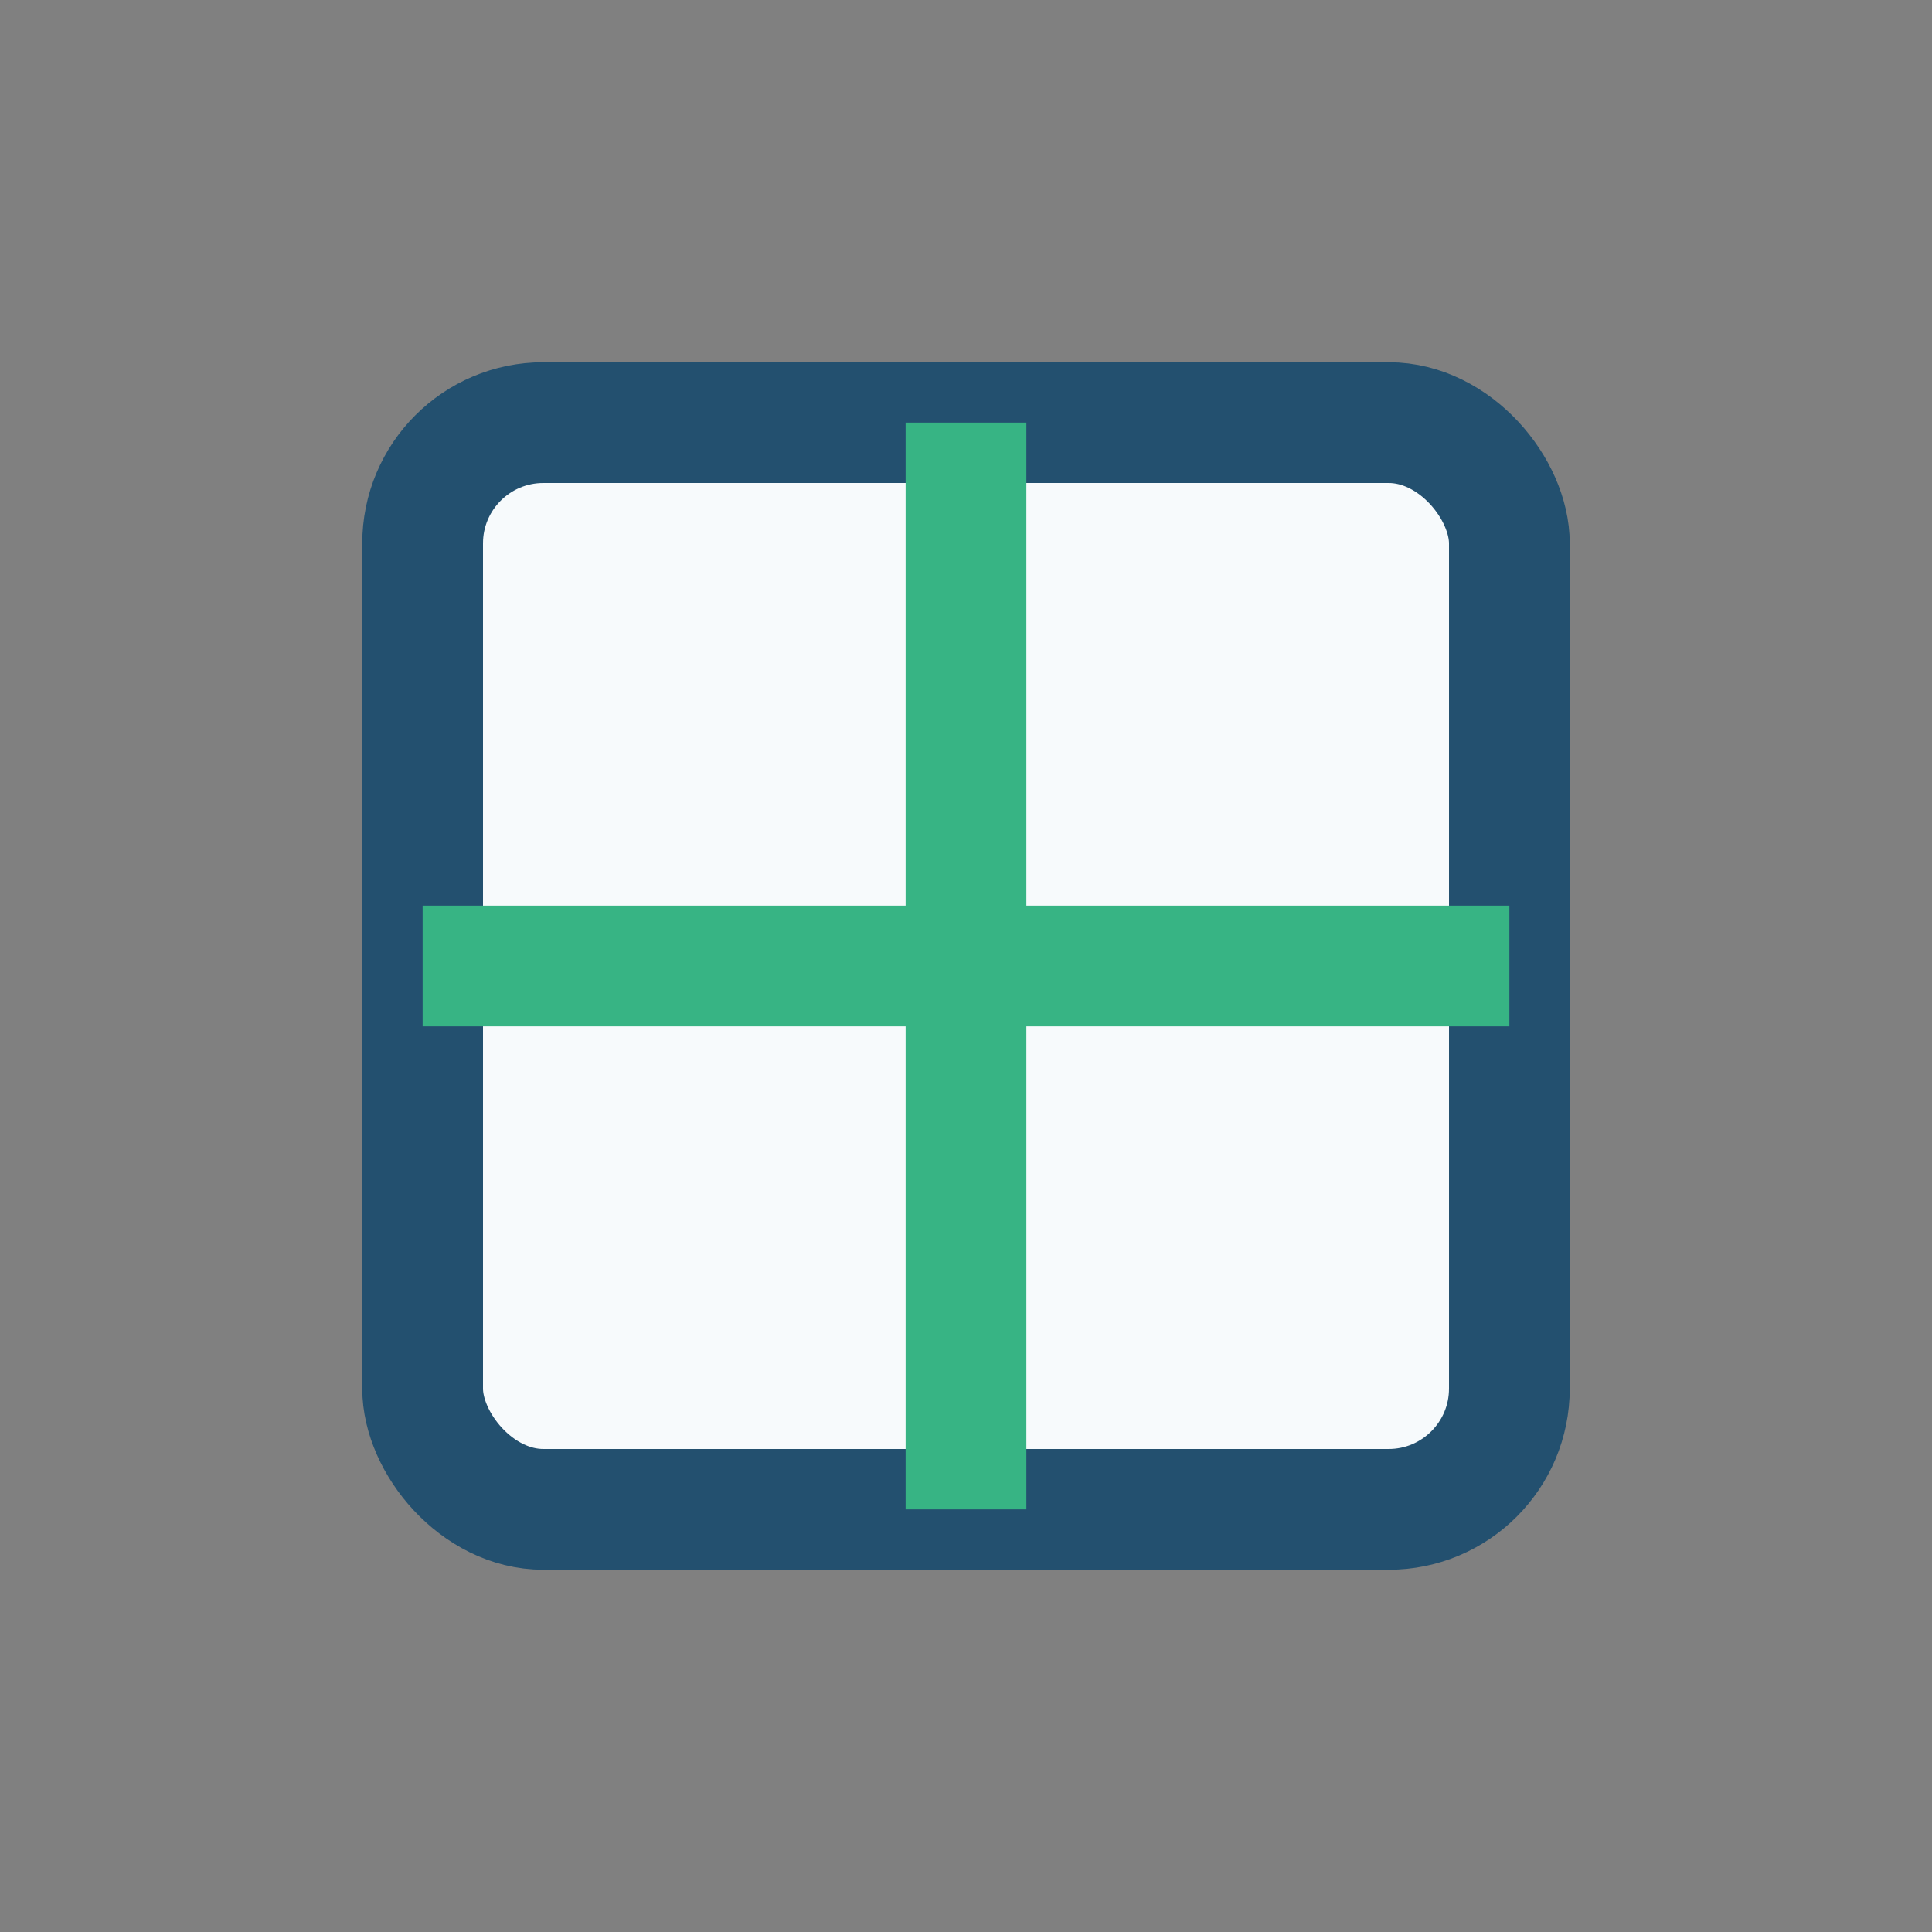 <?xml version="1.0" encoding="UTF-8"?>
<svg xmlns="http://www.w3.org/2000/svg" width="32" height="32" viewBox="0 0 32 32"><rect x="0" y="0" width="32" height="32" fill="#808080" stroke="none"/><rect x="7" y="7" width="18" height="18" rx="2" fill="#F7FAFC" stroke="#23506F" stroke-width="2"/><path d="M16 7v18M7 16h18" stroke="#37B484" stroke-width="2"/></svg>